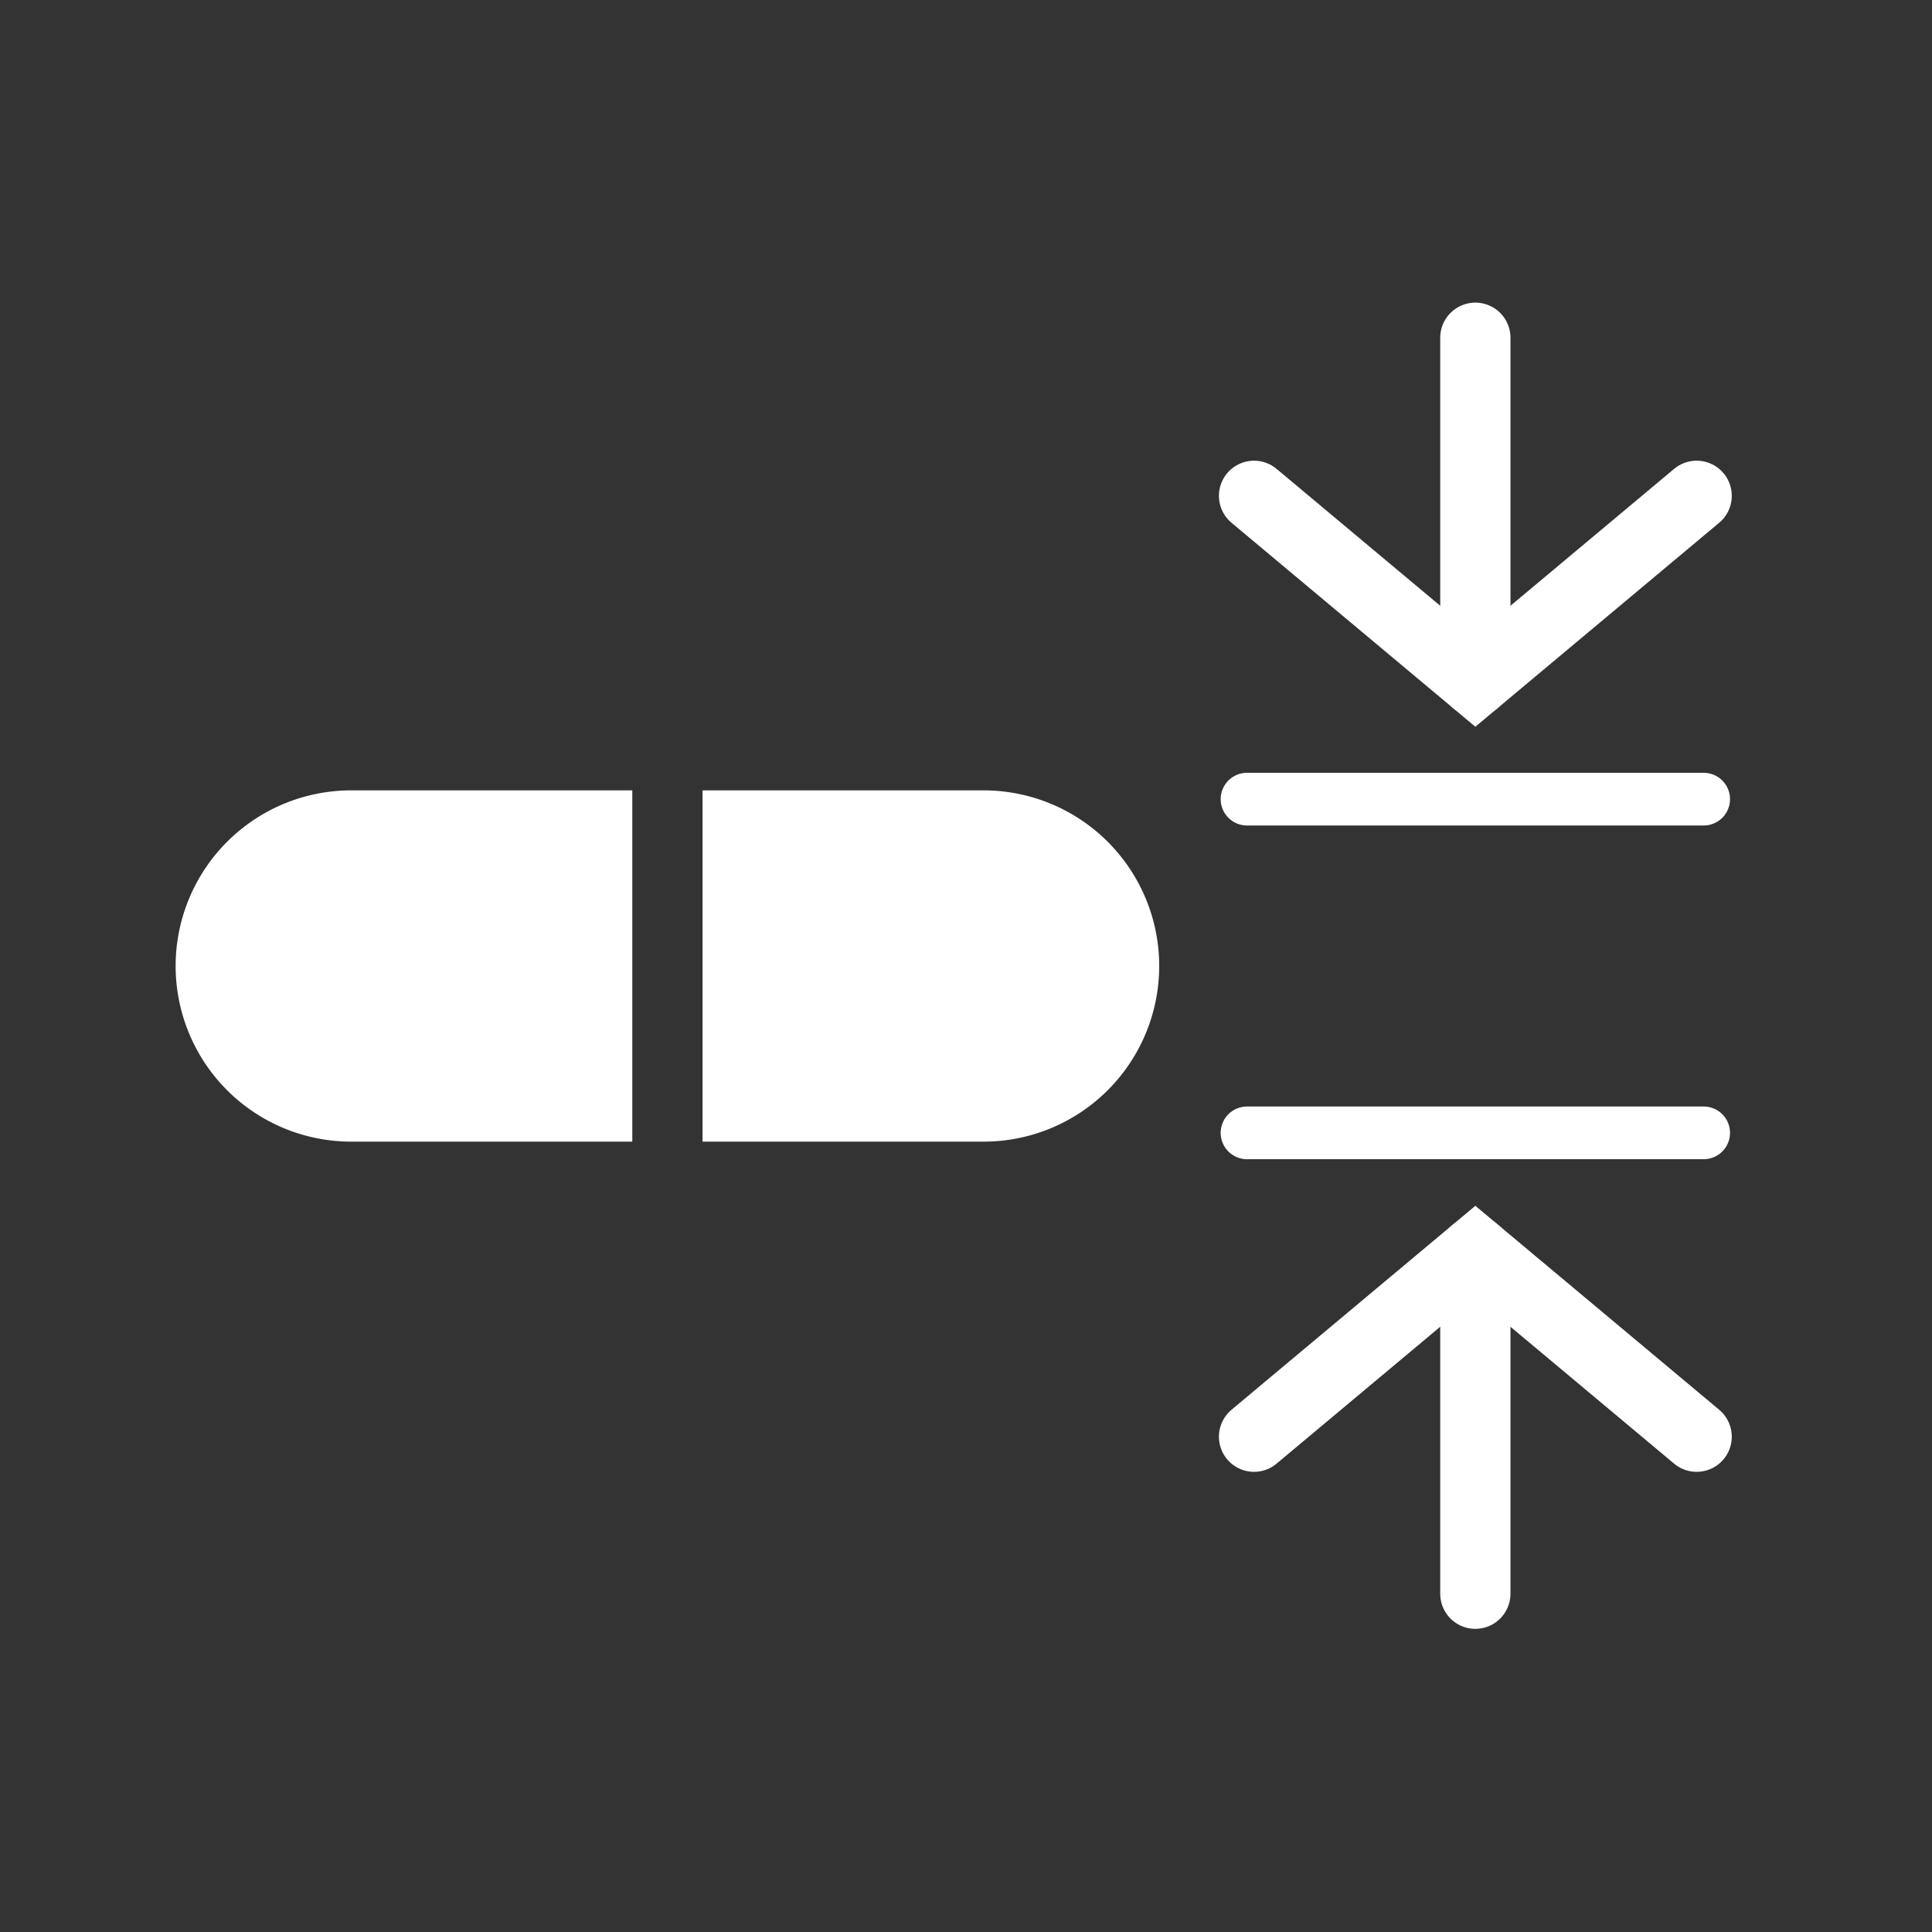 <svg id="Icon_02" data-name="Icon 02" xmlns="http://www.w3.org/2000/svg" viewBox="0 0 110 110"><rect x="0" y="0" width="110" height="110" fill="#333333" stroke="none"/><defs><style>.cls-1,.cls-2{fill:none;stroke:#fff;stroke-linecap:round;}.cls-1{stroke-width:4px;}.cls-2{stroke-width:3px;}.cls-3{fill:#fff;}</style></defs><title>k123 icons 01-9-rgb-art</title><polyline class="cls-1" points="96.6 81.8 84 71.26 71.4 81.8"/><line class="cls-1" x1="84" y1="90.74" x2="84" y2="71.26"/><polyline class="cls-1" points="71.4 28.23 84 38.77 96.6 28.23"/><line class="cls-1" x1="84" y1="19.23" x2="84" y2="38.77"/><line class="cls-2" x1="71" y1="45.5" x2="97" y2="45.5"/><line class="cls-2" x1="71" y1="64.5" x2="97" y2="64.5"/><path class="cls-3" d="M36,65H20a10,10,0,0,1,0-20H36"/><path class="cls-3" d="M40,65H56a10,10,0,0,0,0-20H40"/></svg>